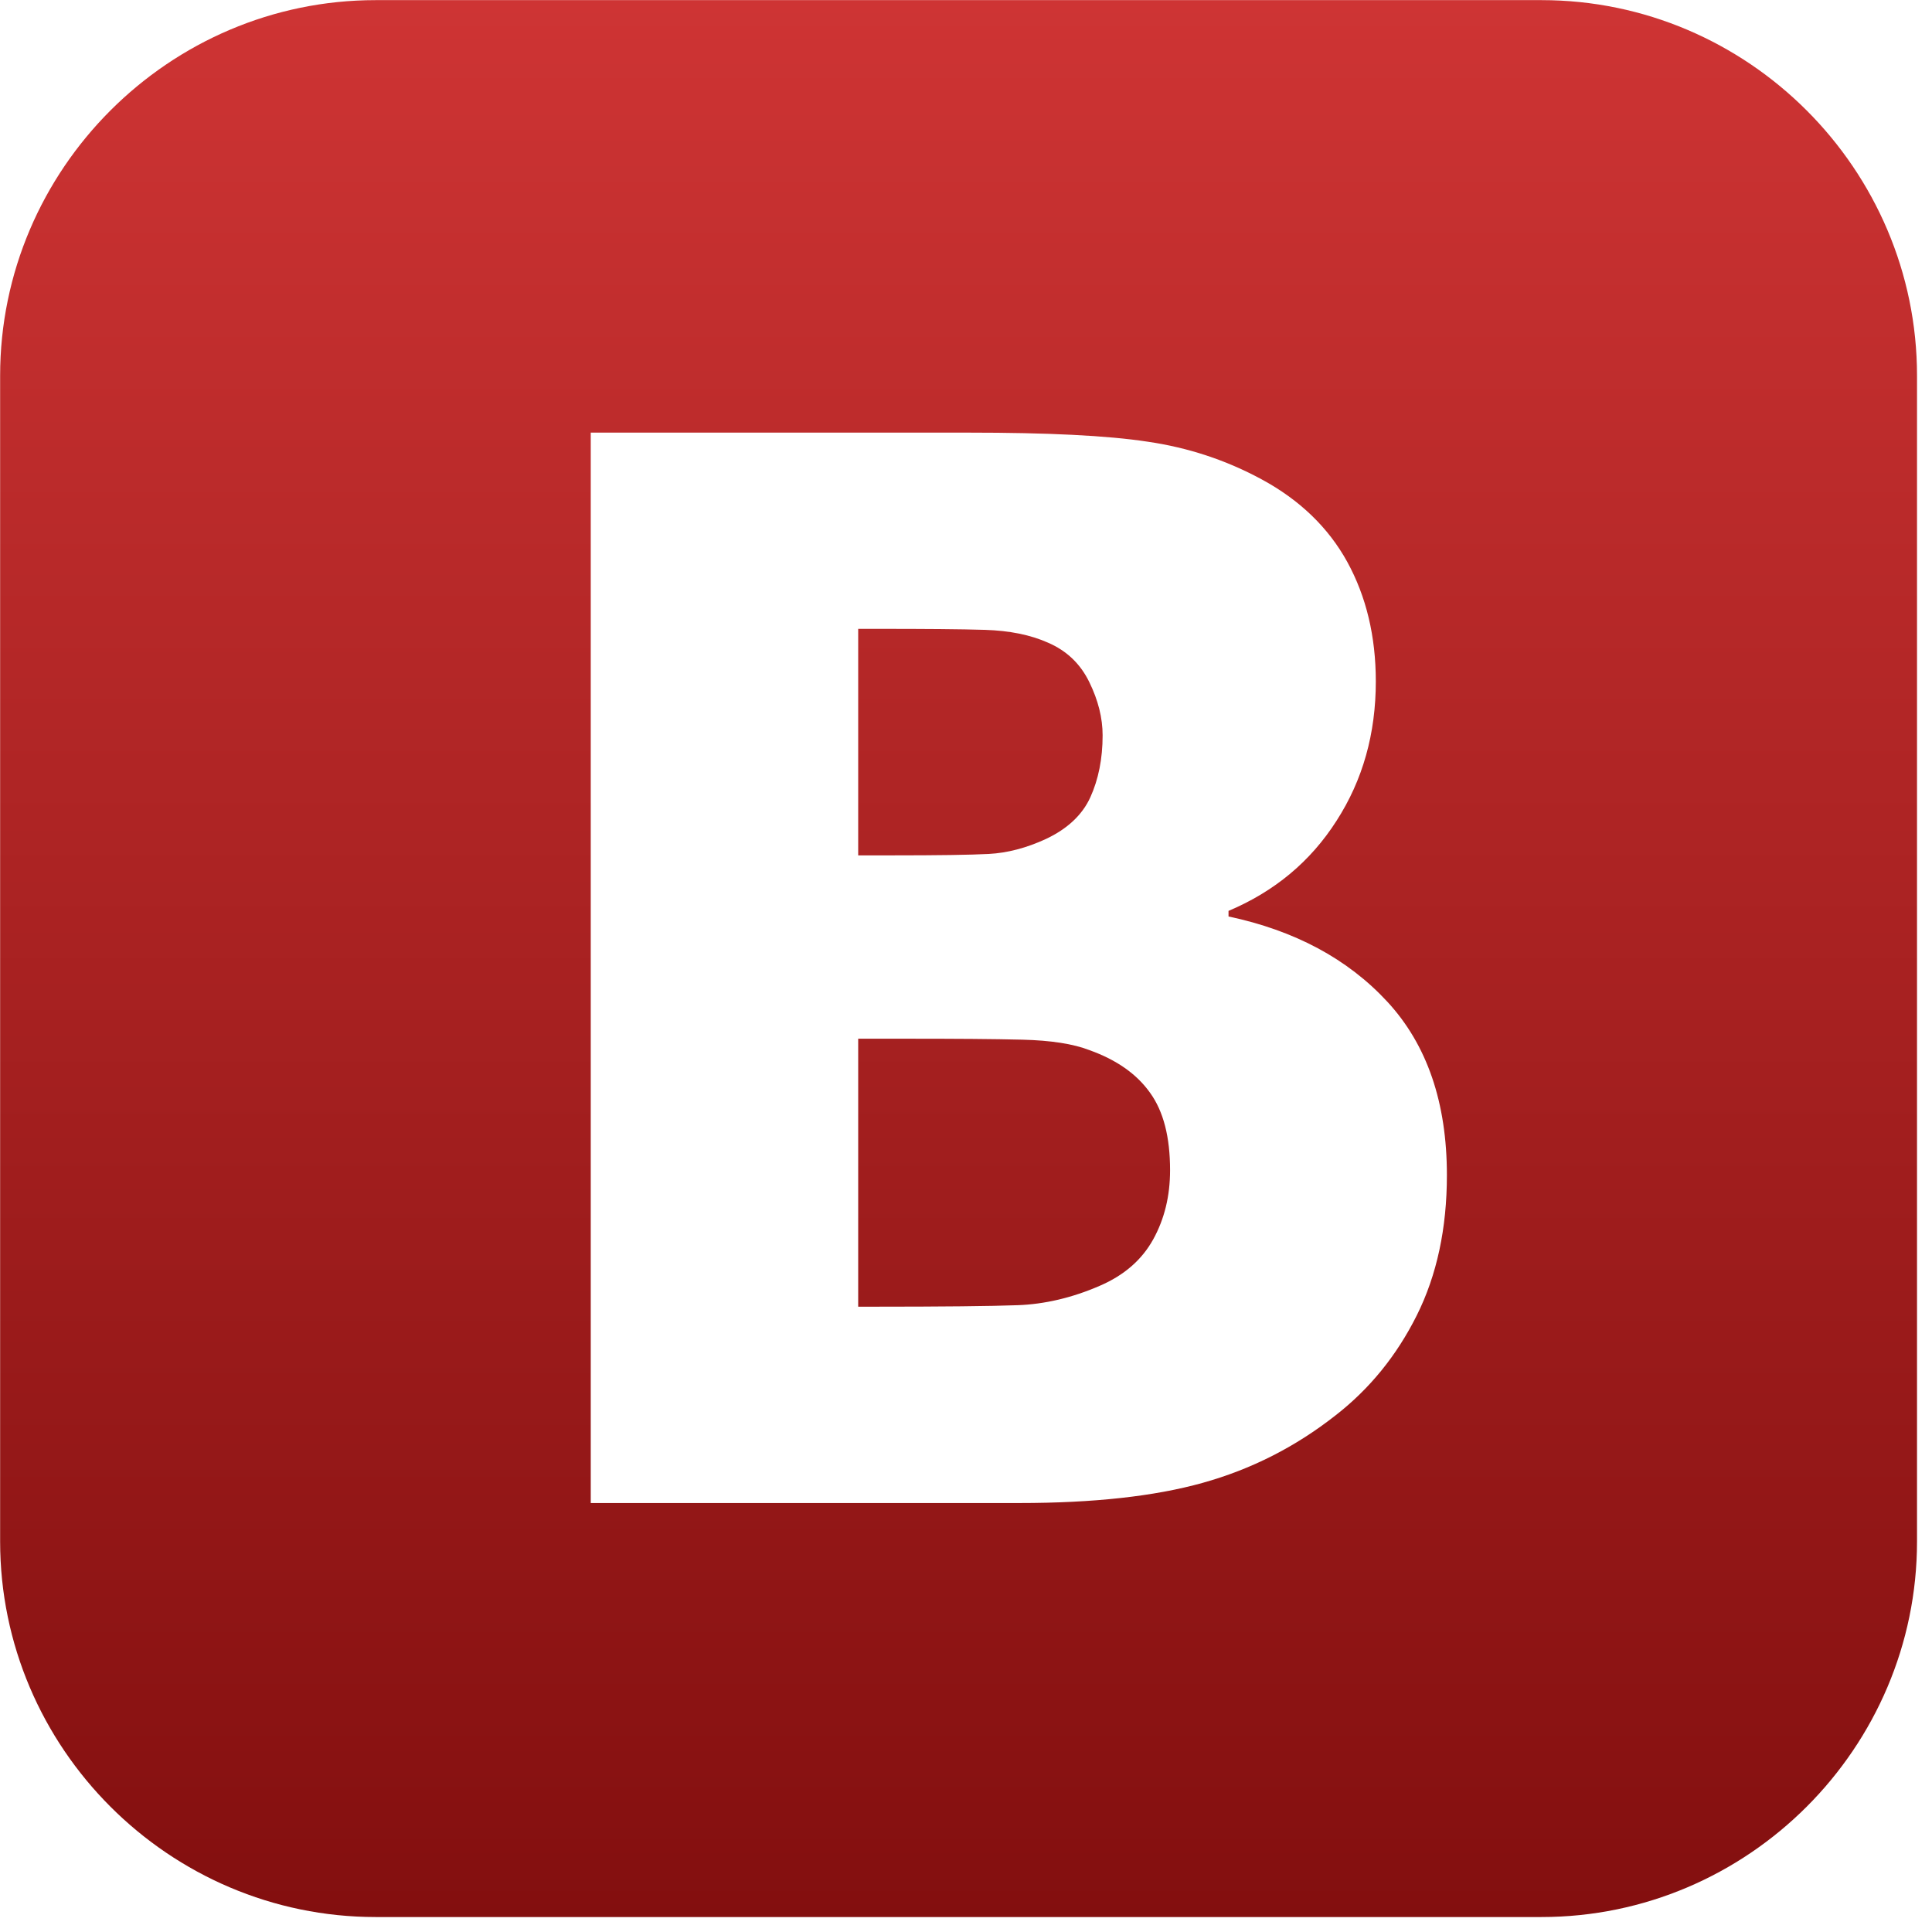 <?xml version="1.0" encoding="UTF-8"?> <svg xmlns="http://www.w3.org/2000/svg" width="126" height="126" viewBox="0 0 126 126" fill="none"><path d="M24.504 0.008C11.031 0.008 0.008 11.032 0.008 24.504V100.528C0.008 114 11.031 125.024 24.504 125.024H100.527C114 125.024 125.023 114 125.023 100.528V24.504C125.023 11.032 114 0.008 100.527 0.008H24.504ZM38.527 28.215H63.187C68.309 28.215 72.199 28.402 74.84 28.805C77.48 29.187 79.961 30.007 82.266 31.254C84.76 32.598 86.633 34.407 87.867 36.649C89.101 38.903 89.727 41.495 89.727 44.442C89.727 47.847 88.877 50.874 87.164 53.531C85.468 56.189 83.114 58.143 80.121 59.406V59.77C84.428 60.684 87.882 62.524 90.473 65.324C93.067 68.128 94.363 71.902 94.363 76.641C94.363 80.11 93.708 83.169 92.395 85.793C91.081 88.417 89.322 90.579 87.098 92.309C84.474 94.371 81.594 95.826 78.438 96.707C75.301 97.585 71.318 98.024 66.469 98.024H38.527V28.215L38.527 28.215ZM55.969 41.012V55.785H58.176C61.169 55.785 63.284 55.755 64.484 55.692C65.685 55.629 66.934 55.307 68.215 54.715C69.605 54.06 70.584 53.15 71.109 51.996C71.638 50.829 71.91 49.481 71.91 47.961C71.91 46.827 71.622 45.672 71.043 44.488C70.467 43.304 69.574 42.439 68.34 41.91C67.189 41.398 65.828 41.128 64.242 41.078C62.659 41.028 60.307 41.012 57.187 41.012L55.969 41.012ZM55.969 67.742V85.219H56.914C61.477 85.219 64.628 85.185 66.371 85.121C68.114 85.058 69.909 84.644 71.715 83.86C73.318 83.171 74.469 82.162 75.207 80.832C75.942 79.505 76.309 78 76.309 76.32C76.309 74.159 75.881 72.479 75 71.262C74.122 70.031 72.809 69.118 71.063 68.492C70.005 68.077 68.532 67.851 66.676 67.805C64.82 67.758 62.326 67.742 59.203 67.742H55.969Z" fill="url(#paint0_linear_313_64)"></path><defs><linearGradient id="paint0_linear_313_64" x1="62.516" y1="0.008" x2="62.516" y2="125.024" gradientUnits="userSpaceOnUse"><stop stop-color="#CE3434"></stop><stop offset="1" stop-color="#830F0F"></stop></linearGradient></defs></svg> 
